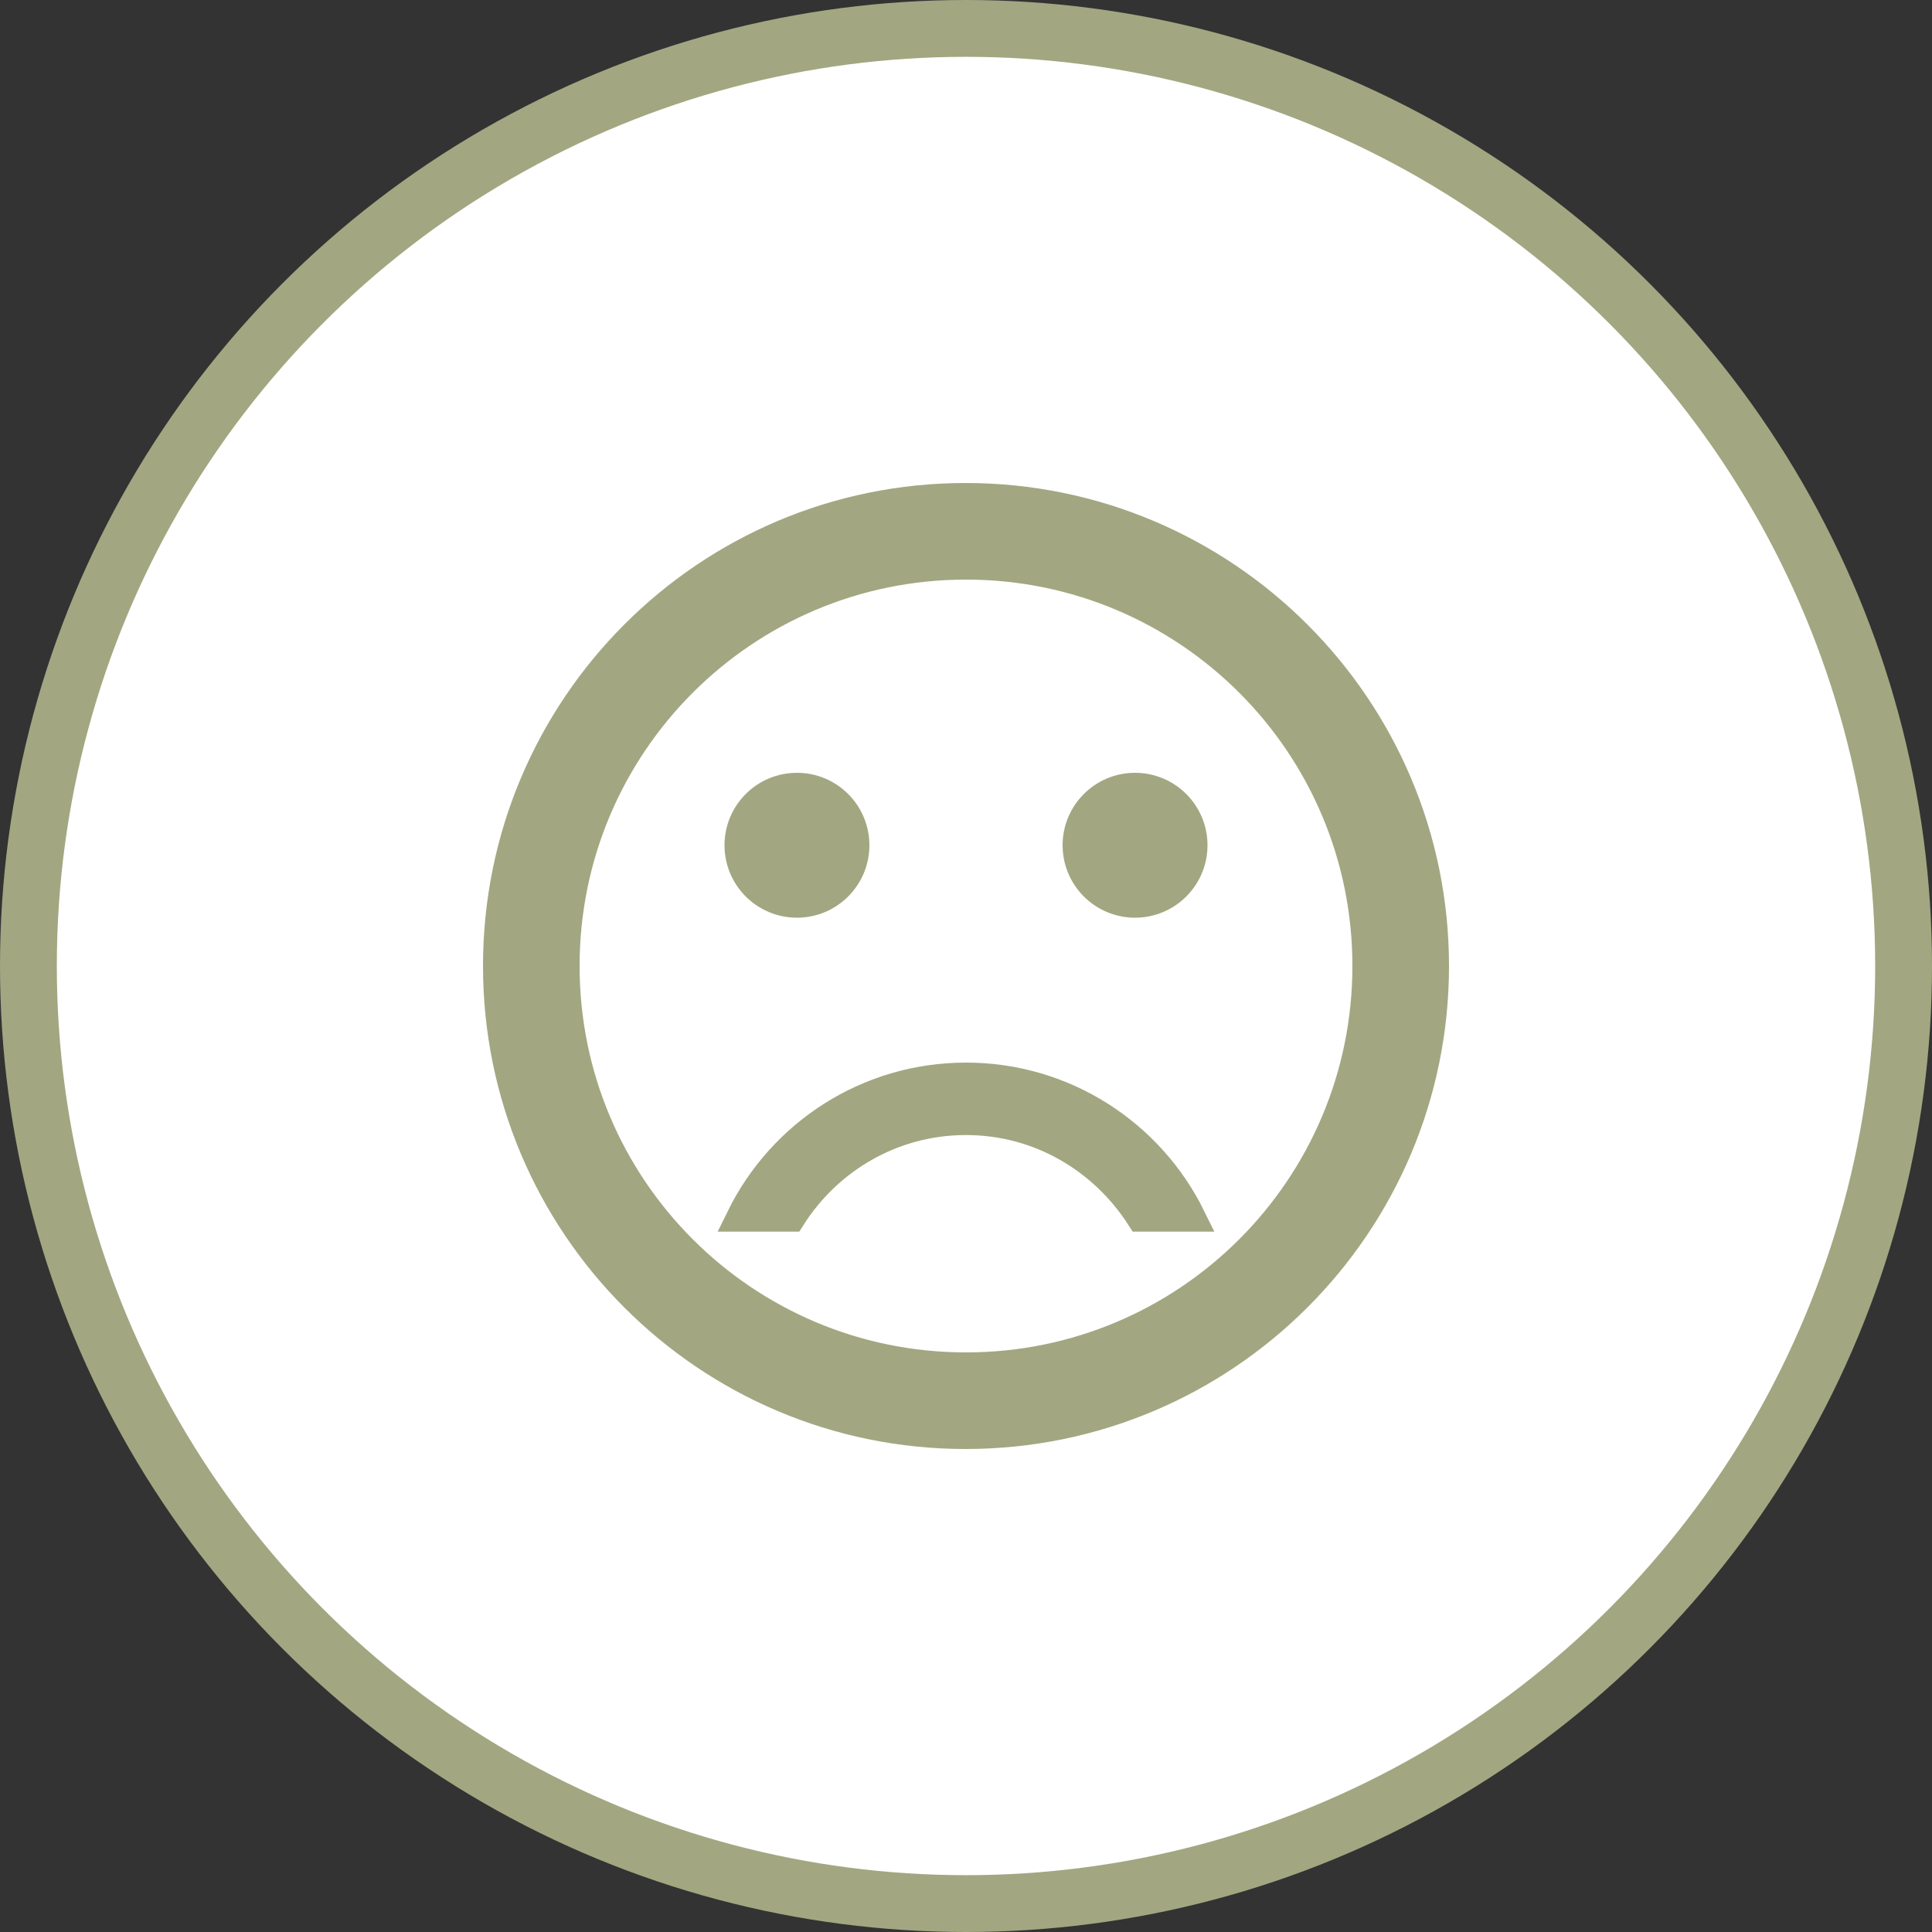 <svg width="68" height="68" viewBox="0 0 68 68" fill="none" xmlns="http://www.w3.org/2000/svg">
<rect x="0" y="0" width="68" height="68" fill="#333333" stroke="none"/>
<circle cx="34" cy="34" r="33" fill="white" stroke="#A2A781" stroke-width="2"/>
<path d="M33.983 17.5C43.108 17.5 50.5 24.893 50.5 34C50.5 43.107 43.108 50.5 33.983 50.5C24.876 50.5 17.5 43.108 17.5 34C17.5 24.892 24.876 17.5 33.983 17.5ZM34 19.9C26.21 19.9 19.9 26.21 19.9 34C19.9 41.79 26.21 48.1 34 48.1C41.79 48.1 48.1 41.79 48.1 34C48.1 26.21 41.79 19.9 34 19.9ZM34 37.9C37.484 37.9 40.496 39.915 41.938 42.85H40.14C38.839 40.822 36.601 39.45 34 39.45C31.401 39.45 29.145 40.819 27.857 42.85H26.062C27.504 39.915 30.516 37.9 34 37.9ZM28.05 27.7C29.182 27.7 30.1 28.618 30.1 29.75C30.1 30.882 29.182 31.8 28.05 31.8C26.918 31.8 26 30.882 26 29.75C26 28.618 26.918 27.7 28.05 27.7ZM39.95 27.7C41.082 27.7 42 28.618 42 29.75C42 30.882 41.082 31.8 39.95 31.8C38.818 31.8 37.9 30.882 37.9 29.75C37.9 28.618 38.818 27.7 39.95 27.7Z" fill="#A2A781" stroke="#A2A781"/>
</svg>
